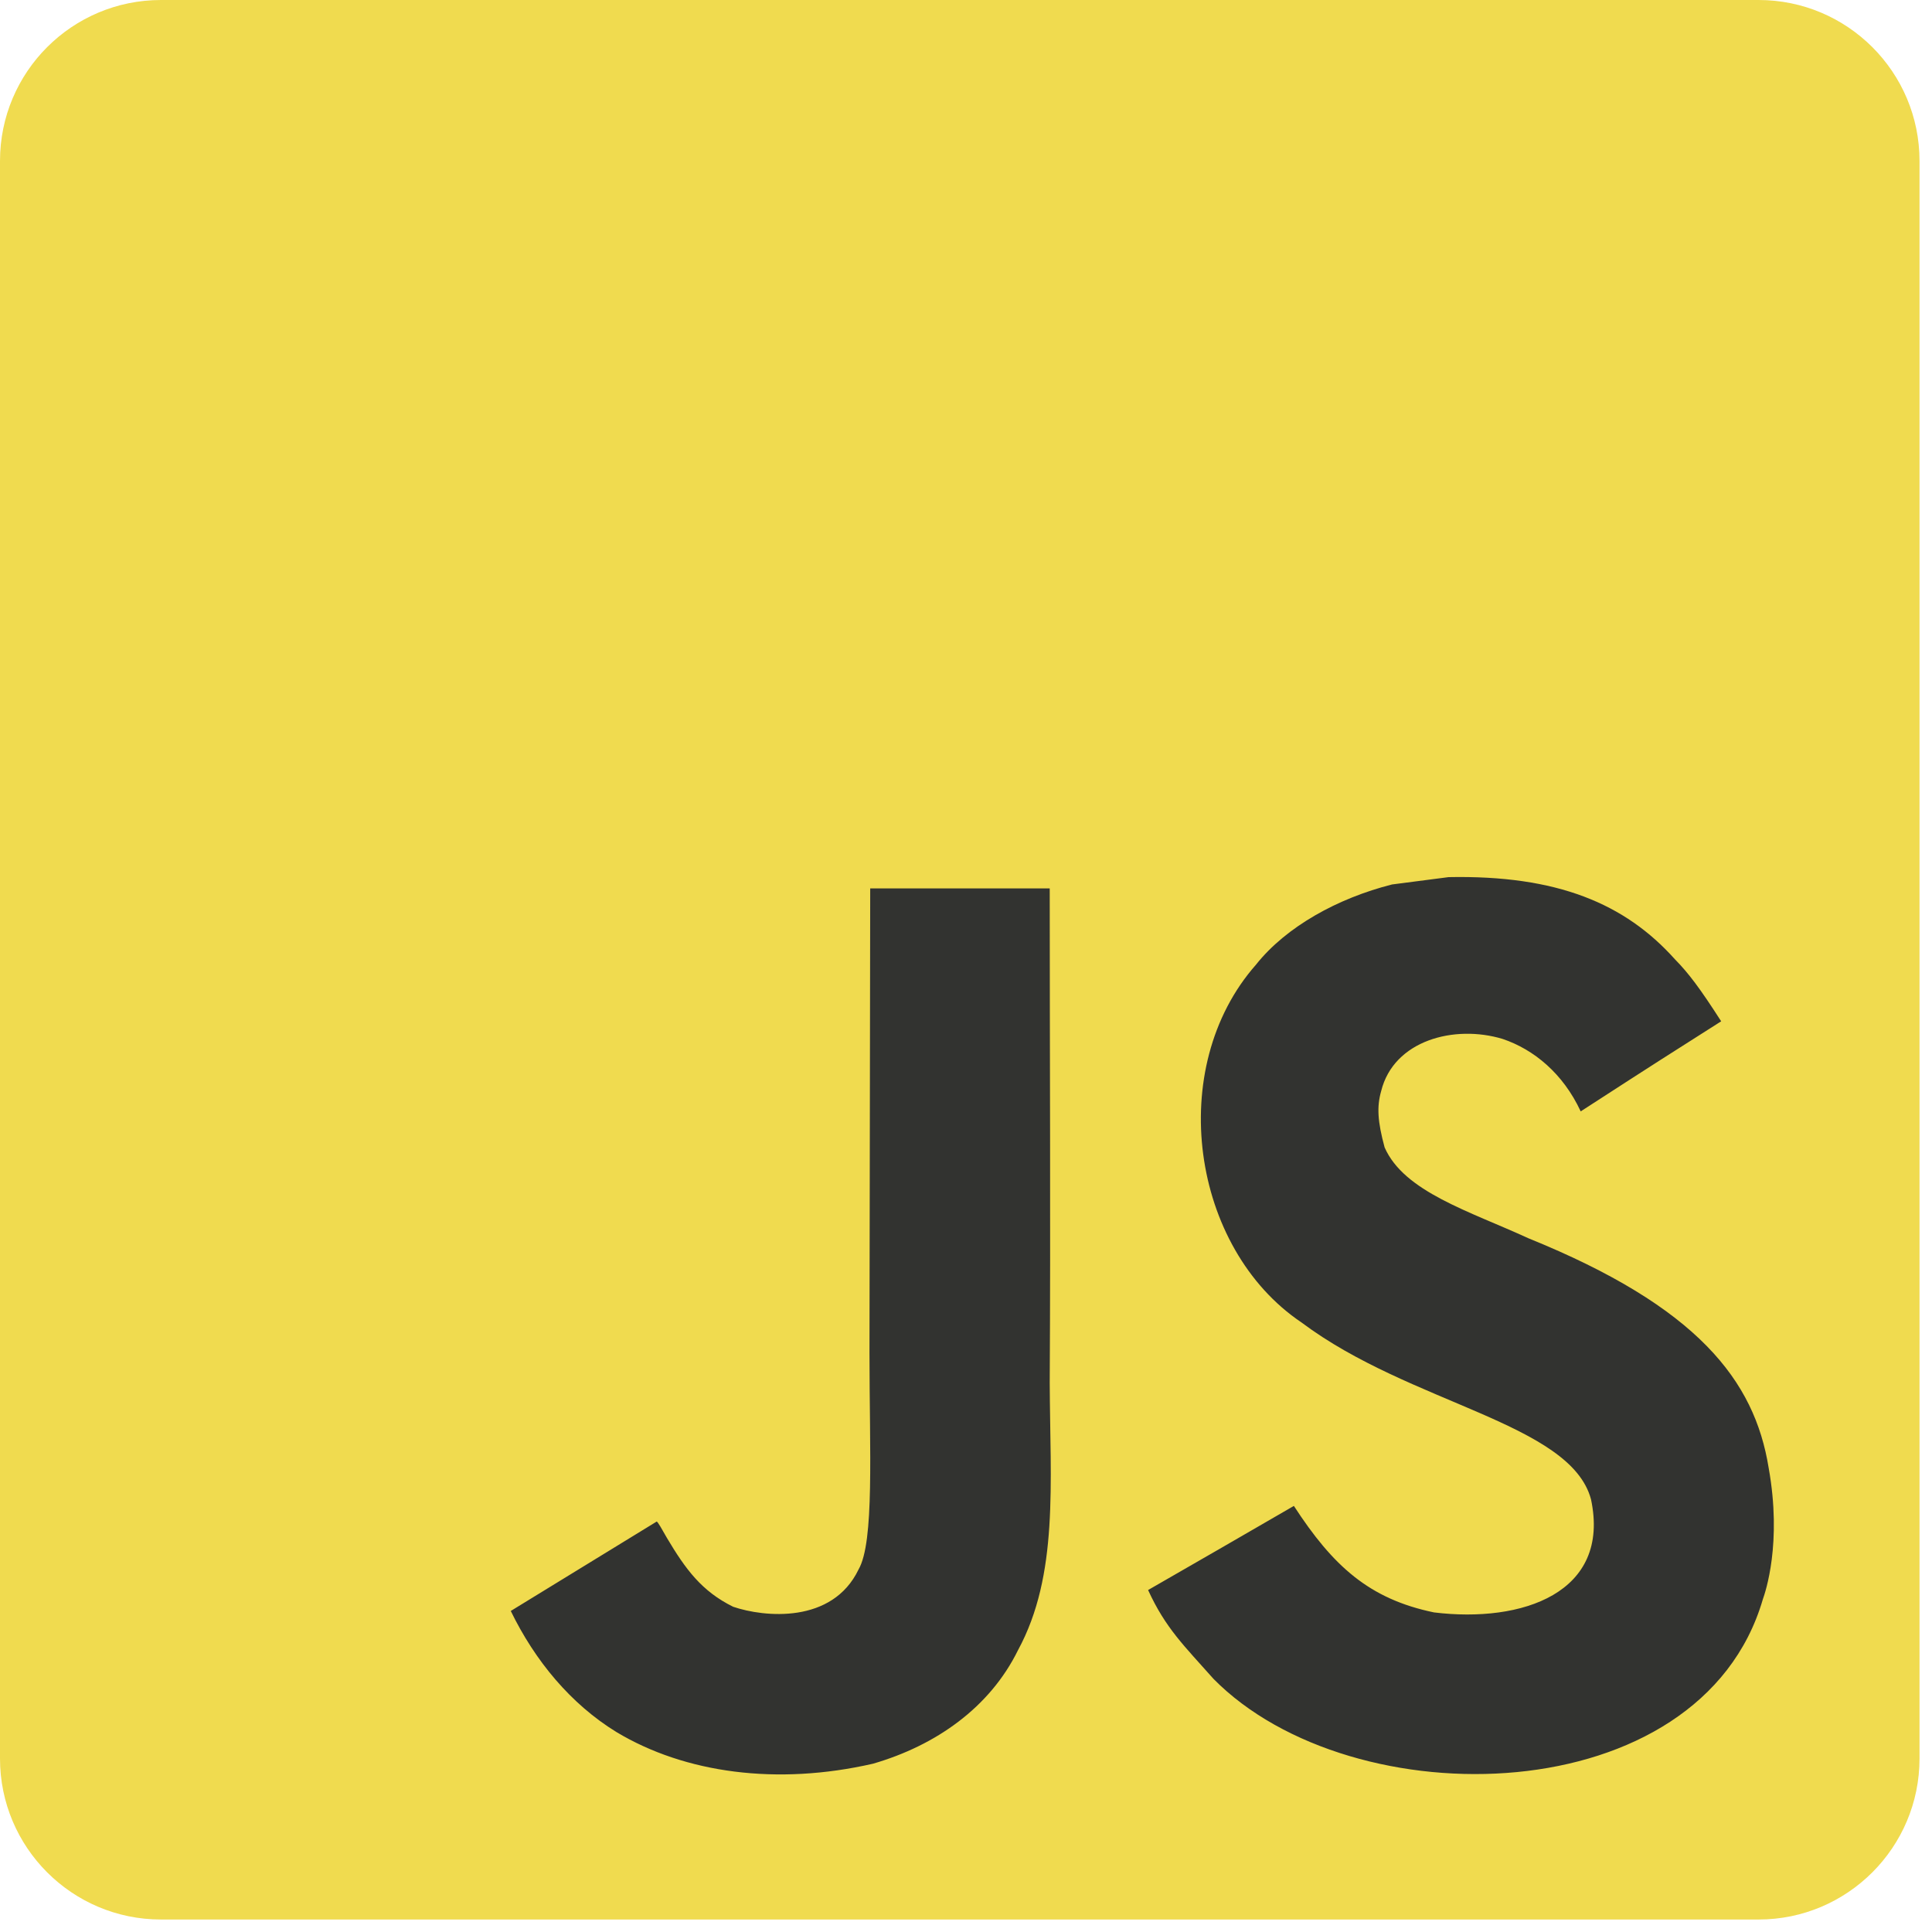<svg width="24" height="24" viewBox="0 0 24 24" fill="none" xmlns="http://www.w3.org/2000/svg">
<g clip-path="url(#clip0_521_770)">
<path d="M0 2C0 0.895 0.895 0 2 0H21.845C22.949 0 23.845 0.895 23.845 2V21.845C23.845 22.949 22.949 23.845 21.845 23.845H2C0.895 23.845 0 22.949 0 21.845V2Z" fill="#F0DB4F"/>
<path d="M21.971 18.235C21.796 17.147 21.087 16.233 18.986 15.382C18.256 15.046 17.442 14.806 17.2 14.253C17.113 13.931 17.102 13.749 17.157 13.555C17.313 12.922 18.068 12.725 18.666 12.906C19.052 13.036 19.416 13.333 19.636 13.806C20.665 13.14 20.663 13.144 21.381 12.687C21.119 12.279 20.978 12.091 20.806 11.916C20.187 11.225 19.344 10.869 17.995 10.896L17.293 10.987C16.62 11.157 15.978 11.51 15.602 11.984C14.473 13.265 14.795 15.506 16.169 16.429C17.522 17.444 19.509 17.675 19.764 18.625C20.011 19.788 18.909 20.164 17.814 20.03C17.007 19.863 16.558 19.453 16.073 18.707C15.18 19.224 15.18 19.224 14.262 19.752C14.48 20.228 14.709 20.443 15.074 20.855C16.801 22.607 21.123 22.521 21.898 19.869C21.93 19.779 22.139 19.171 21.971 18.235ZM13.04 11.036H10.81L10.801 16.802C10.801 18.029 10.864 19.153 10.665 19.497C10.339 20.175 9.493 20.091 9.108 19.96C8.716 19.767 8.516 19.493 8.285 19.105C8.222 18.994 8.174 18.908 8.158 18.901L6.345 20.012C6.646 20.631 7.09 21.168 7.659 21.517C8.509 22.027 9.652 22.183 10.846 21.909C11.624 21.683 12.295 21.213 12.646 20.499C13.154 19.563 13.045 18.43 13.04 17.177C13.052 15.132 13.04 13.088 13.04 11.036Z" fill="#323330"/>
</g>
<defs>
<clipPath id="clip0_521_770">
<rect width="24" height="24" fill="white"/>
</clipPath>
</defs>
</svg>
